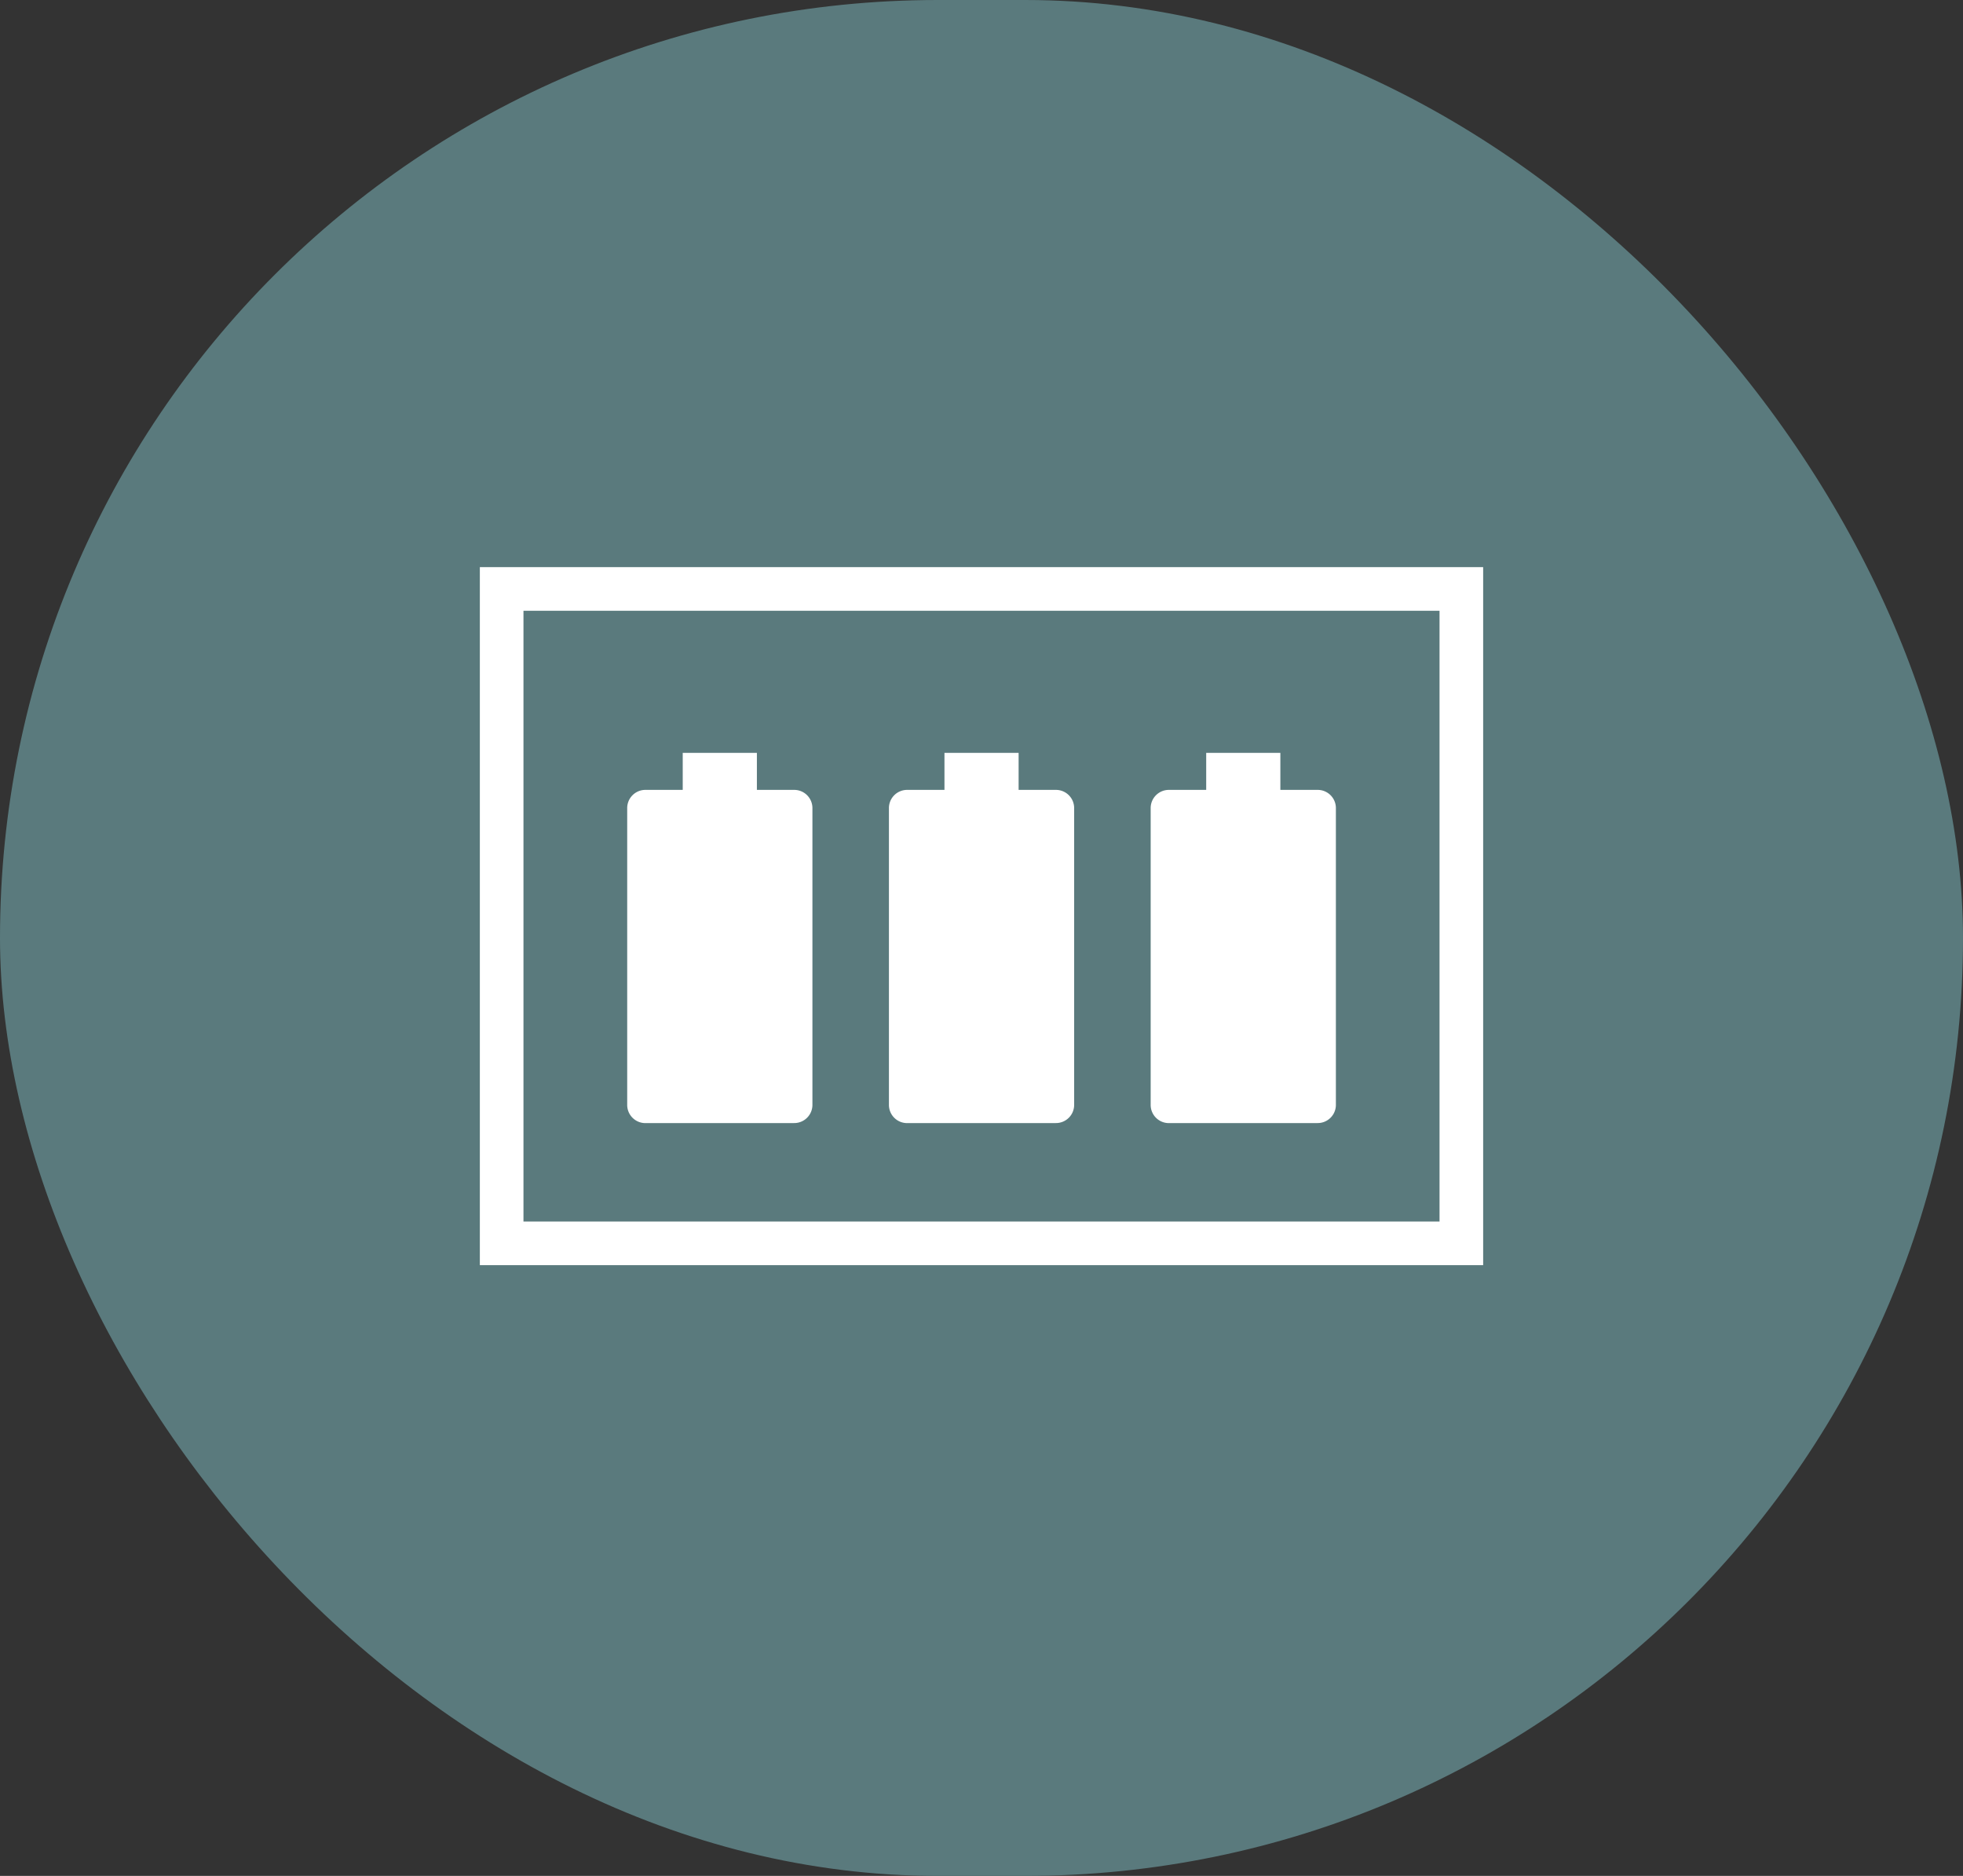 <svg xmlns="http://www.w3.org/2000/svg" width="45" height="43" viewBox="0 0 45 43">
  <rect x="0" y="0" width="45" height="43" fill="#333333" stroke="none"/>
  <g id="Group_4407" data-name="Group 4407" transform="translate(-25 -29)">
    <rect id="Rectangle_8806" data-name="Rectangle 8806" width="45" height="43" rx="21.5" transform="translate(25 29)" fill="#5a7a7d"/>
    <g id="Rectangle_8823" data-name="Rectangle 8823" transform="translate(36 42)" fill="none" stroke="#fff" stroke-width="1">
      <rect width="23" height="16" stroke="none"/>
      <rect x="0.5" y="0.5" width="22" height="15" fill="none"/>
    </g>
    <path id="Path_23337" data-name="Path 23337" d="M7.424,10.487A.417.417,0,0,1,7,10.063V3.273a.417.417,0,0,1,.424-.424h.849V2h1.7v.849h.849a.417.417,0,0,1,.424.424v6.789a.417.417,0,0,1-.424.424Z" transform="translate(32.378 44.257)" fill="#fff"/>
    <path id="Path_23338" data-name="Path 23338" d="M7.424,10.487A.417.417,0,0,1,7,10.063V3.273a.417.417,0,0,1,.424-.424h.849V2h1.7v.849h.849a.417.417,0,0,1,.424.424v6.789a.417.417,0,0,1-.424.424Z" transform="translate(38.378 44.257)" fill="#fff"/>
    <path id="Path_23339" data-name="Path 23339" d="M7.424,10.487A.417.417,0,0,1,7,10.063V3.273a.417.417,0,0,1,.424-.424h.849V2h1.7v.849h.849a.417.417,0,0,1,.424.424v6.789a.417.417,0,0,1-.424.424Z" transform="translate(44.378 44.257)" fill="#fff"/>
  </g>
</svg>
